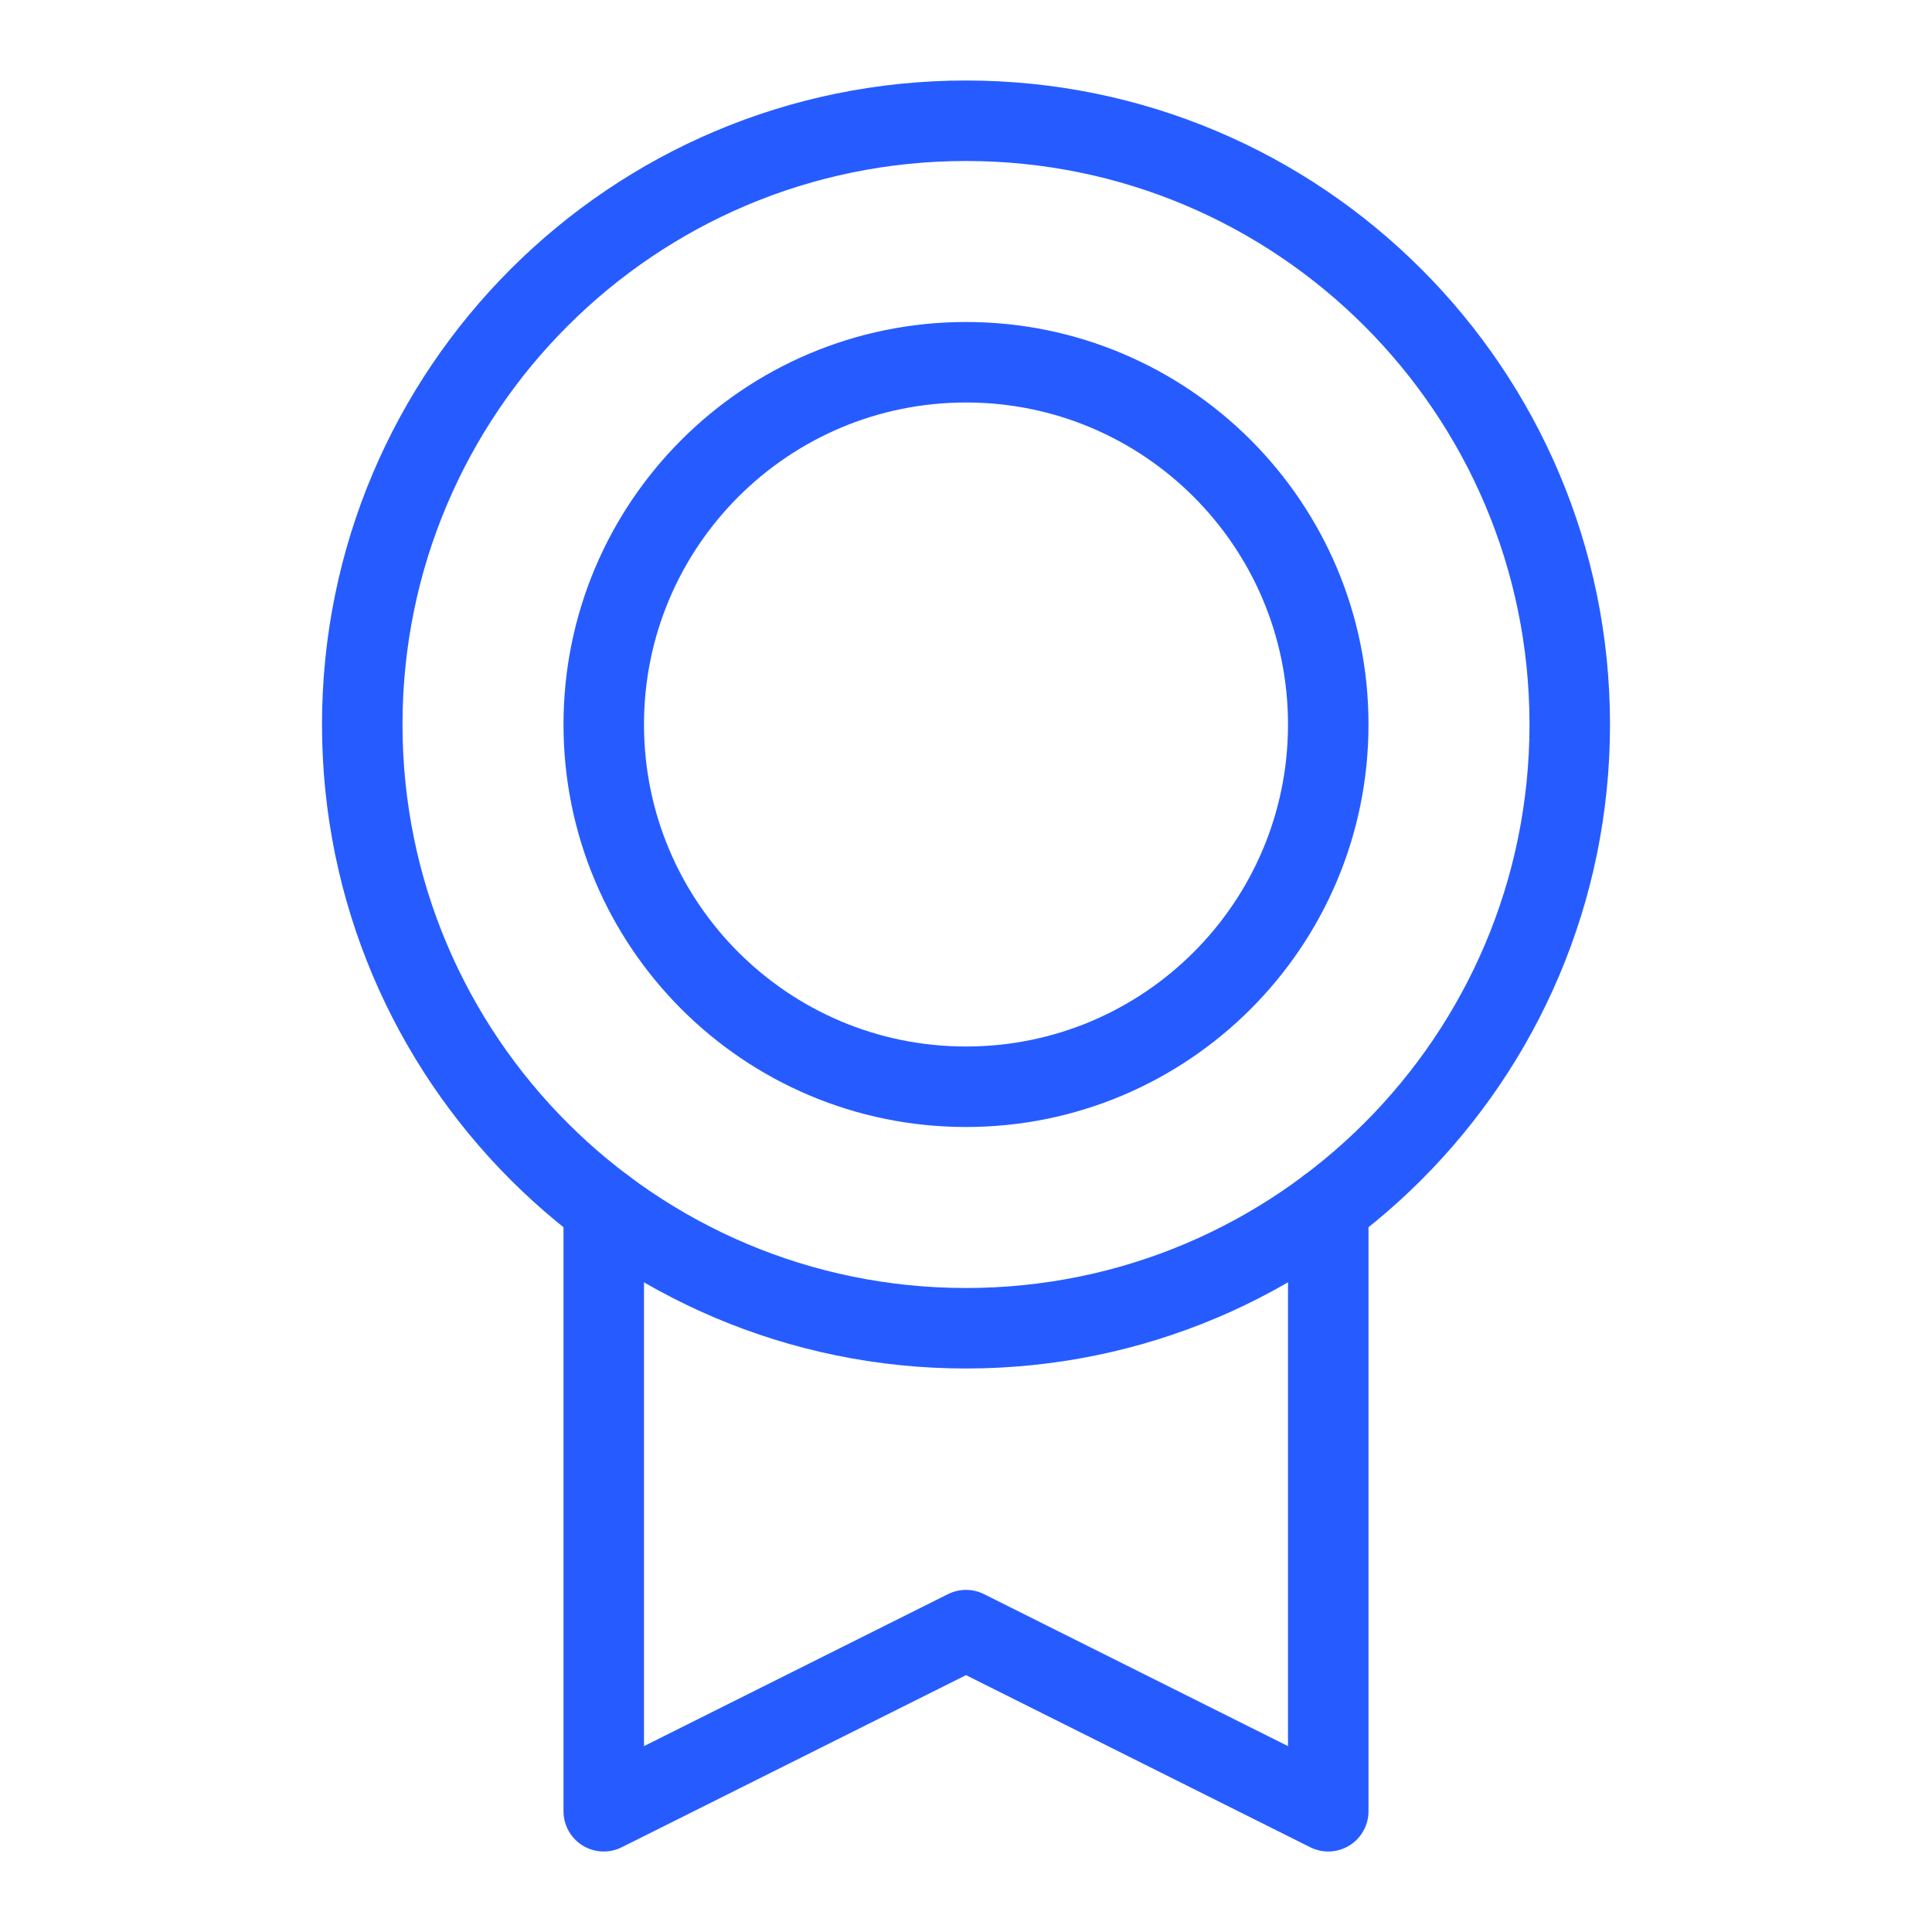 <svg width="24" height="24" viewBox="0 0 24 24" fill="none" xmlns="http://www.w3.org/2000/svg">
<path d="M12 16.5C16.142 16.5 19.5 13.142 19.5 9C19.5 4.858 16.142 1.5 12 1.5C7.858 1.5 4.5 4.858 4.5 9C4.5 13.142 7.858 16.5 12 16.5Z" stroke="#265CFF" stroke-linecap="round" stroke-linejoin="round"/>
<path d="M12 13.5C14.485 13.5 16.5 11.485 16.5 9C16.5 6.515 14.485 4.5 12 4.5C9.515 4.5 7.5 6.515 7.5 9C7.5 11.485 9.515 13.5 12 13.5Z" stroke="#265CFF" stroke-linecap="round" stroke-linejoin="round"/>
<path d="M16.5 15V22.5L12 20.25L7.5 22.5V15" stroke="#265CFF" stroke-linecap="round" stroke-linejoin="round"/>
</svg>
